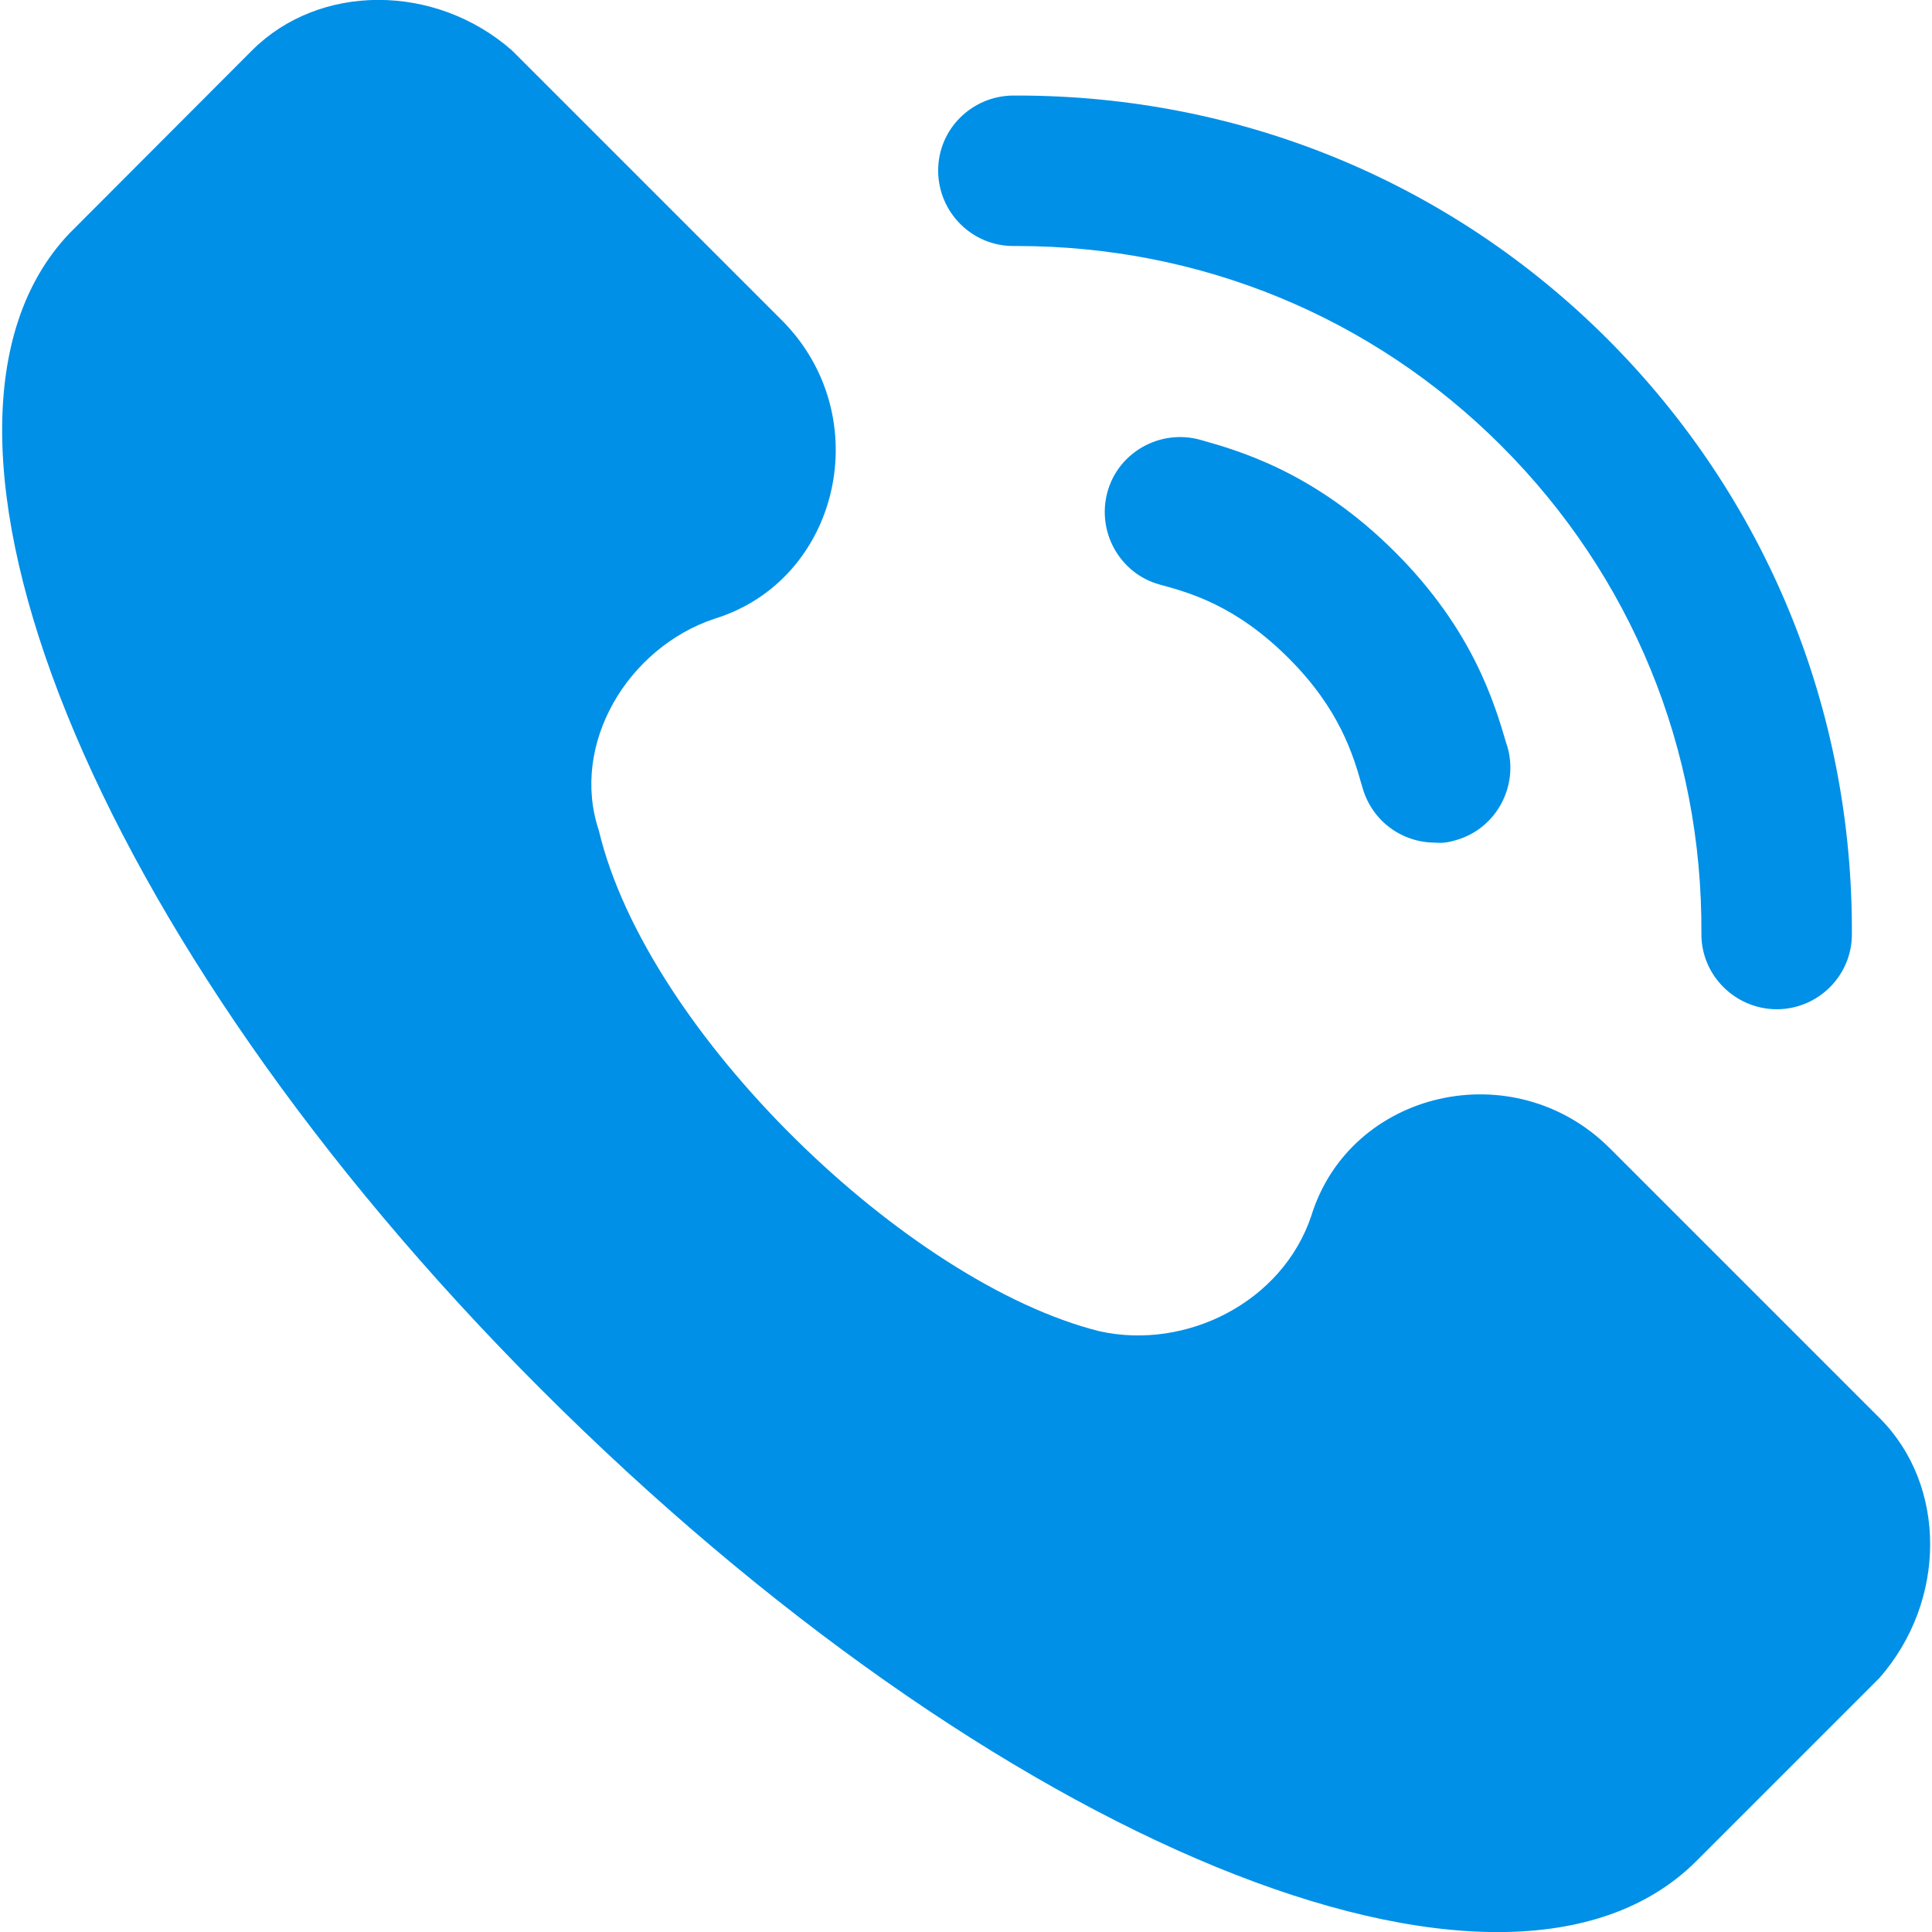 <?xml version="1.0" encoding="utf-8"?>
<!-- Generator: Adobe Illustrator 24.1.0, SVG Export Plug-In . SVG Version: 6.00 Build 0)  -->
<svg version="1.1" id="Capa_1" xmlns="http://www.w3.org/2000/svg" xmlns:xlink="http://www.w3.org/1999/xlink" x="0px" y="0px"
	 viewBox="0 0 513.6 513.6" style="enable-background:new 0 0 513.6 513.6; fill: #0090e7;" xml:space="preserve">
<g>
	<g>
		<path d="M499.7,377L428,305.3c-25.6-25.6-69.1-15.4-79.4,17.9c-7.7,23-33.3,35.8-56.3,30.7c-51.2-12.8-120.3-79.4-133.1-133.1
			c-7.7-23,7.7-48.6,30.7-56.3c33.3-10.2,43.5-53.8,17.9-79.4l-71.7-71.7C115.7-4.5,84.9-4.5,67,13.4L18.4,62.1
			c-48.6,51.2,5.1,186.9,125.4,307.2s256,176.6,307.2,125.4l48.6-48.6C517.6,425.6,517.6,394.9,499.7,377z"/>
	</g>
</g>
<path d="M387.2,223.3c10.6-3.1,16.6-14.3,13.5-24.9l-0.3-0.9c-3.1-10.5-8.8-30-29.5-50.7c-21.5-21.5-42-27.1-51.9-29.9
	c-10.6-2.9-21.7,3.3-24.6,13.9c-2.9,10.6,3.3,21.7,13.9,24.6c8.1,2.2,20.3,5.6,34.3,19.6c13.5,13.5,17.1,25.6,19.4,33.7l0.3,1
	c2.6,8.7,10.5,14.3,19.2,14.3C383.4,224.2,385.3,223.9,387.2,223.3z"/>
<path d="M492.3,248.4c0.3-59.8-22.8-116-64.9-158.2c-41.8-41.8-97.5-64.8-157-64.8c-0.4,0-0.7,0-1.1,0c-11,0.1-20,9-19.9,20.1
	c0.1,11,9,19.9,20,19.9c0.3,0,0.7,0,1,0c48.7,0,94.4,18.8,128.7,53.1c34.6,34.6,53.5,80.6,53.2,129.7c-0.1,11,8.9,20,19.9,20.1
	c0,0,0.1,0,0.1,0C483.3,268.3,492.3,259.4,492.3,248.4z"/>
</svg>
